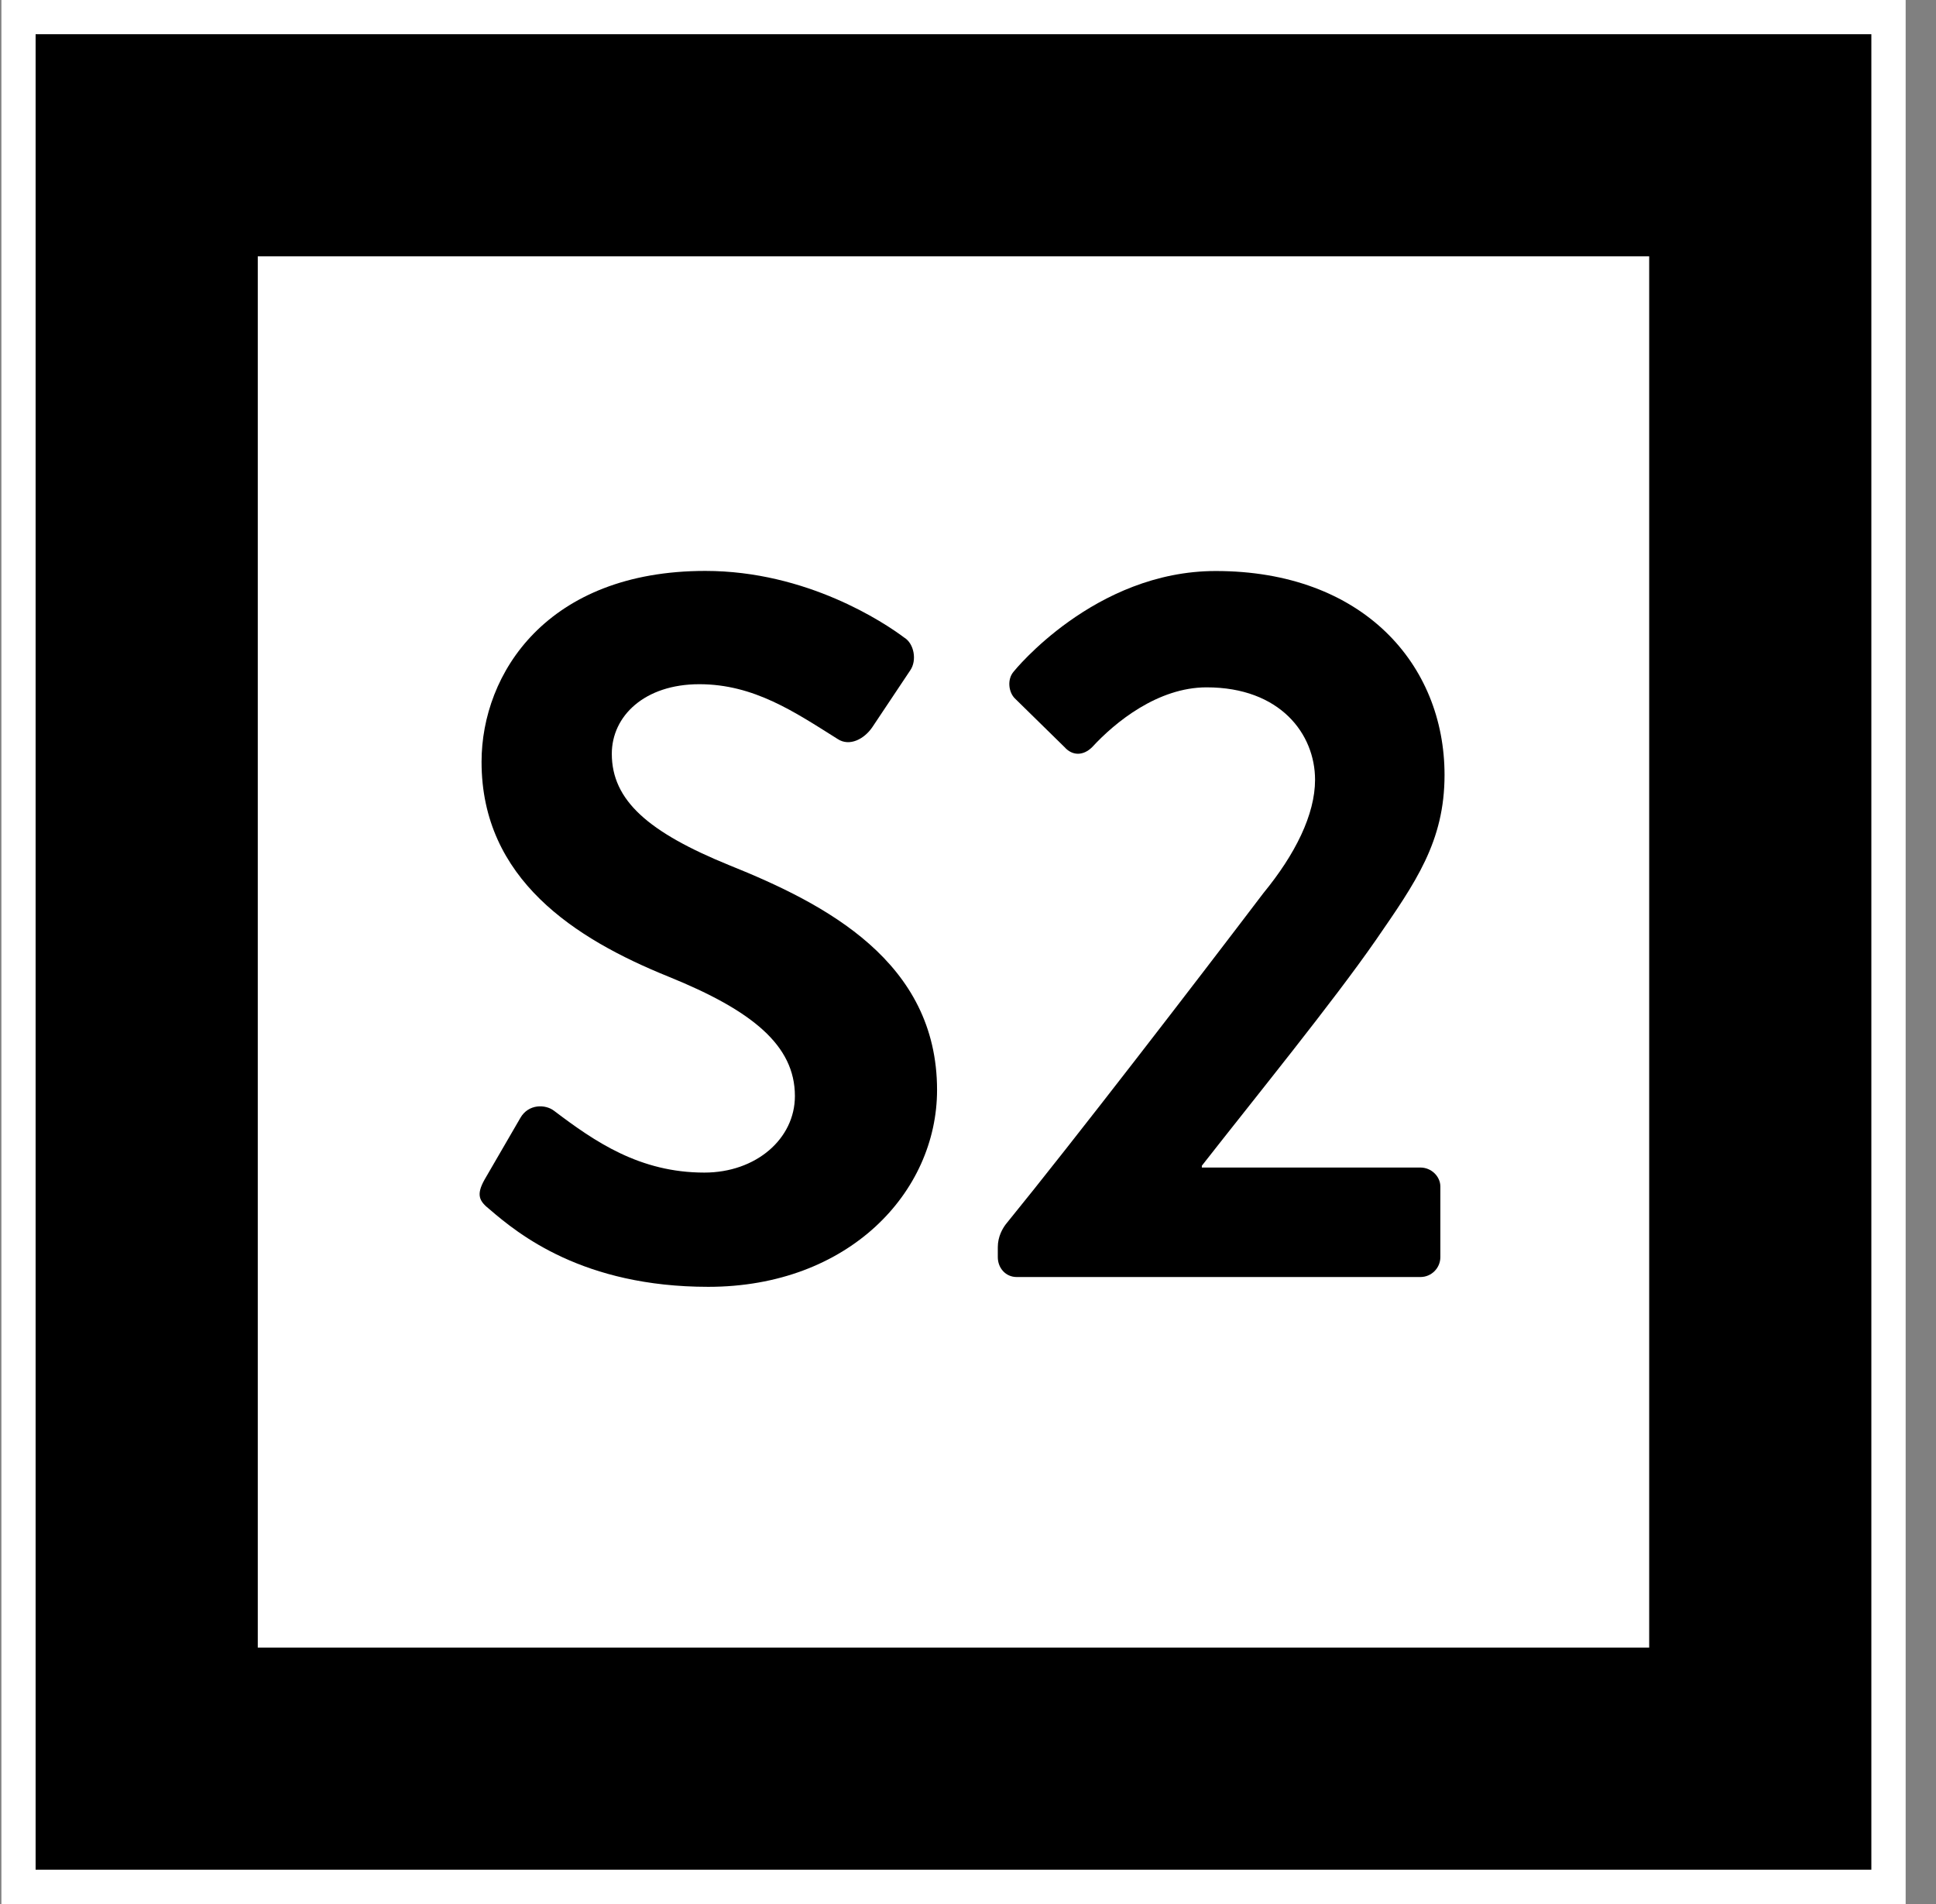 <svg width="61" height="60" viewBox="0 0 61 60" fill="none" xmlns="http://www.w3.org/2000/svg">
<rect x="0" y="0" width="61" height="60" fill="#808080" stroke="none"/>
<g clip-path="url(#clip0_2617_70267)">
<path d="M60.044 0H0.044V60H60.044V0Z" fill="white"/>
<path d="M55.463 4.578H4.622V55.419H55.463V4.578Z" stroke="black" stroke-width="7" stroke-miterlimit="10"/>
<path d="M15.425 38.109C15.113 37.857 14.987 37.671 15.269 37.17L16.397 35.226C16.649 34.788 17.18 34.788 17.462 35.007C18.746 35.979 20.156 36.951 22.193 36.951C23.822 36.951 25.046 35.886 25.046 34.539C25.046 32.94 23.699 31.845 21.065 30.777C18.119 29.586 15.173 27.705 15.173 24.009C15.173 21.219 17.24 17.991 22.223 17.991C25.421 17.991 27.863 19.62 28.49 20.091C28.802 20.28 28.898 20.811 28.679 21.126L27.488 22.911C27.236 23.286 26.768 23.538 26.39 23.286C25.043 22.44 23.759 21.561 22.034 21.561C20.309 21.561 19.277 22.563 19.277 23.754C19.277 25.227 20.438 26.229 22.976 27.264C26.015 28.485 29.525 30.303 29.525 34.347C29.525 37.575 26.735 40.551 22.316 40.551C18.368 40.551 16.331 38.889 15.422 38.106L15.425 38.109Z" fill="black"/>
<path d="M37.862 36.792H44.756C45.101 36.792 45.383 37.074 45.383 37.389V39.615C45.383 39.96 45.101 40.242 44.756 40.242H32.033C31.688 40.242 31.439 39.96 31.439 39.615V39.303C31.439 38.958 31.595 38.709 31.688 38.583C33.881 35.889 37.736 30.873 39.806 28.146C40.808 26.925 41.435 25.671 41.435 24.573C41.435 23.13 40.337 21.66 38.018 21.66C36.482 21.66 35.135 22.758 34.415 23.541C34.133 23.823 33.788 23.823 33.539 23.541L31.973 22.005C31.784 21.816 31.721 21.411 31.943 21.159C31.943 21.159 34.481 17.994 38.306 17.994C42.944 17.994 45.515 20.94 45.515 24.42C45.515 26.52 44.606 27.804 43.352 29.622C42.005 31.566 39.56 34.572 37.868 36.735V36.798L37.862 36.792Z" fill="black"/>
</g>
<defs>
<clipPath id="clip0_2617_70267">
<rect width="60" height="60" fill="white" transform="translate(0.044)"/>
</clipPath>
</defs>
</svg>

